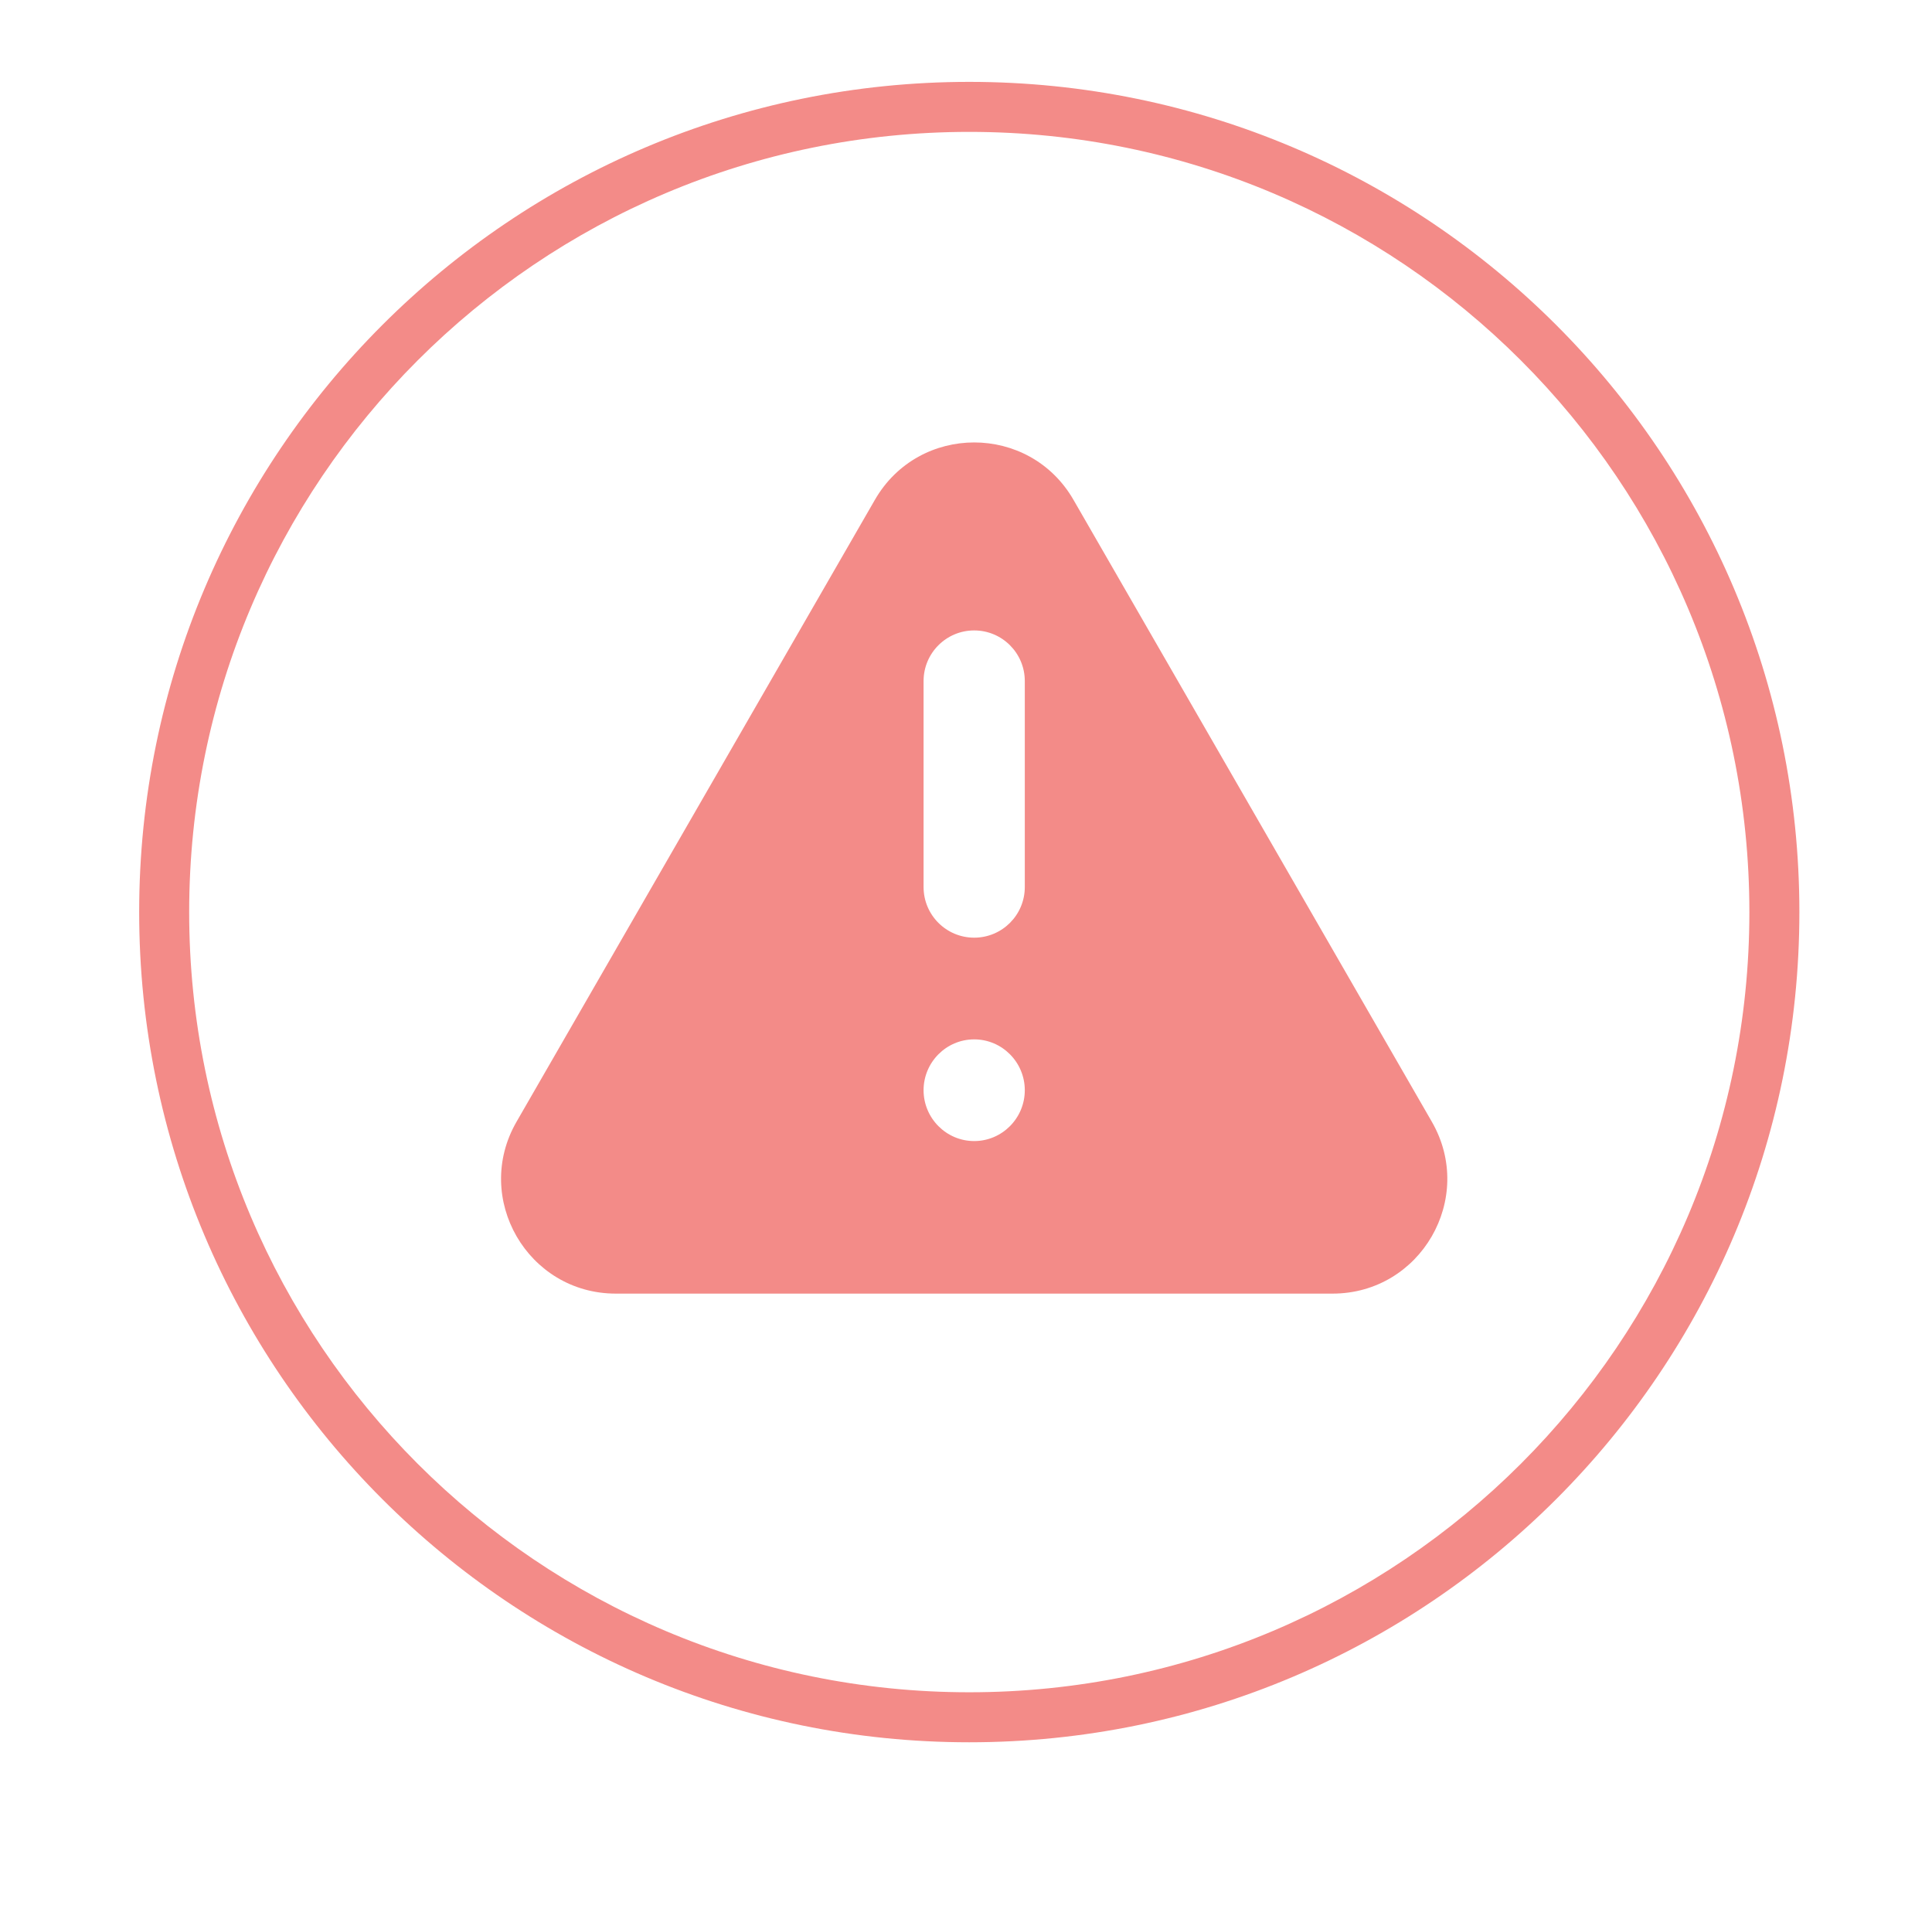 <svg width="118" height="117" viewBox="0 0 118 117" fill="none" xmlns="http://www.w3.org/2000/svg">
<g filter="url(#filter0_d_5634_19087)">
<path d="M59 0C89.652 0 114.5 24.848 114.5 55.5C114.5 86.152 89.652 111 59 111C28.348 111 3.5 86.152 3.5 55.5C3.5 30.243 20.371 8.926 43.726 2.128C48.39 0.77 53.605 0 59 0Z" fill="white"/>
</g>
<path d="M31.548 68.505C28.859 73.172 32.227 79 37.613 79H81.387C86.773 79 90.141 73.172 87.452 68.505L65.565 30.525C62.872 25.851 56.128 25.851 53.435 30.525L31.548 68.505ZM62.591 66.579C62.591 68.286 61.207 69.684 59.5 69.684C57.793 69.684 56.409 68.286 56.409 66.579C56.409 64.872 57.793 63.474 59.5 63.474C61.207 63.474 62.591 64.872 62.591 66.579ZM62.591 54.172C62.591 55.879 61.207 57.263 59.5 57.263C57.793 57.263 56.409 55.879 56.409 54.172V41.591C56.409 39.884 57.793 38.5 59.5 38.5C61.207 38.5 62.591 39.884 62.591 41.591V54.172Z" fill="#F38B88"/>
<path d="M59.2 5C31.199 5 8.5 27.699 8.5 55.7C8.5 83.701 31.199 106.4 59.2 106.4C87.201 106.4 109.9 83.701 109.9 55.7C109.9 27.699 87.201 5 59.2 5ZM59.2 103.346C32.886 103.346 11.554 82.014 11.554 55.7C11.554 29.386 32.886 8.054 59.2 8.054C85.514 8.054 106.846 29.386 106.846 55.7C106.846 82.014 85.514 103.346 59.2 103.346Z" fill="#F38B88"/>
<defs>
<filter id="filter0_d_5634_19087" x="0.5" y="0" width="117" height="117" filterUnits="userSpaceOnUse" color-interpolation-filters="sRGB">
<feFlood flood-opacity="0" result="BackgroundImageFix"/>
<feColorMatrix in="SourceAlpha" type="matrix" values="0 0 0 0 0 0 0 0 0 0 0 0 0 0 0 0 0 0 127 0" result="hardAlpha"/>
<feOffset dy="3"/>
<feGaussianBlur stdDeviation="1.5"/>
<feComposite in2="hardAlpha" operator="out"/>
<feColorMatrix type="matrix" values="0 0 0 0 0 0 0 0 0 0 0 0 0 0 0 0 0 0 0.161 0"/>
<feBlend mode="normal" in2="BackgroundImageFix" result="effect1_dropShadow_5634_19087"/>
<feBlend mode="normal" in="SourceGraphic" in2="effect1_dropShadow_5634_19087" result="shape"/>
</filter>
</defs>
</svg>
